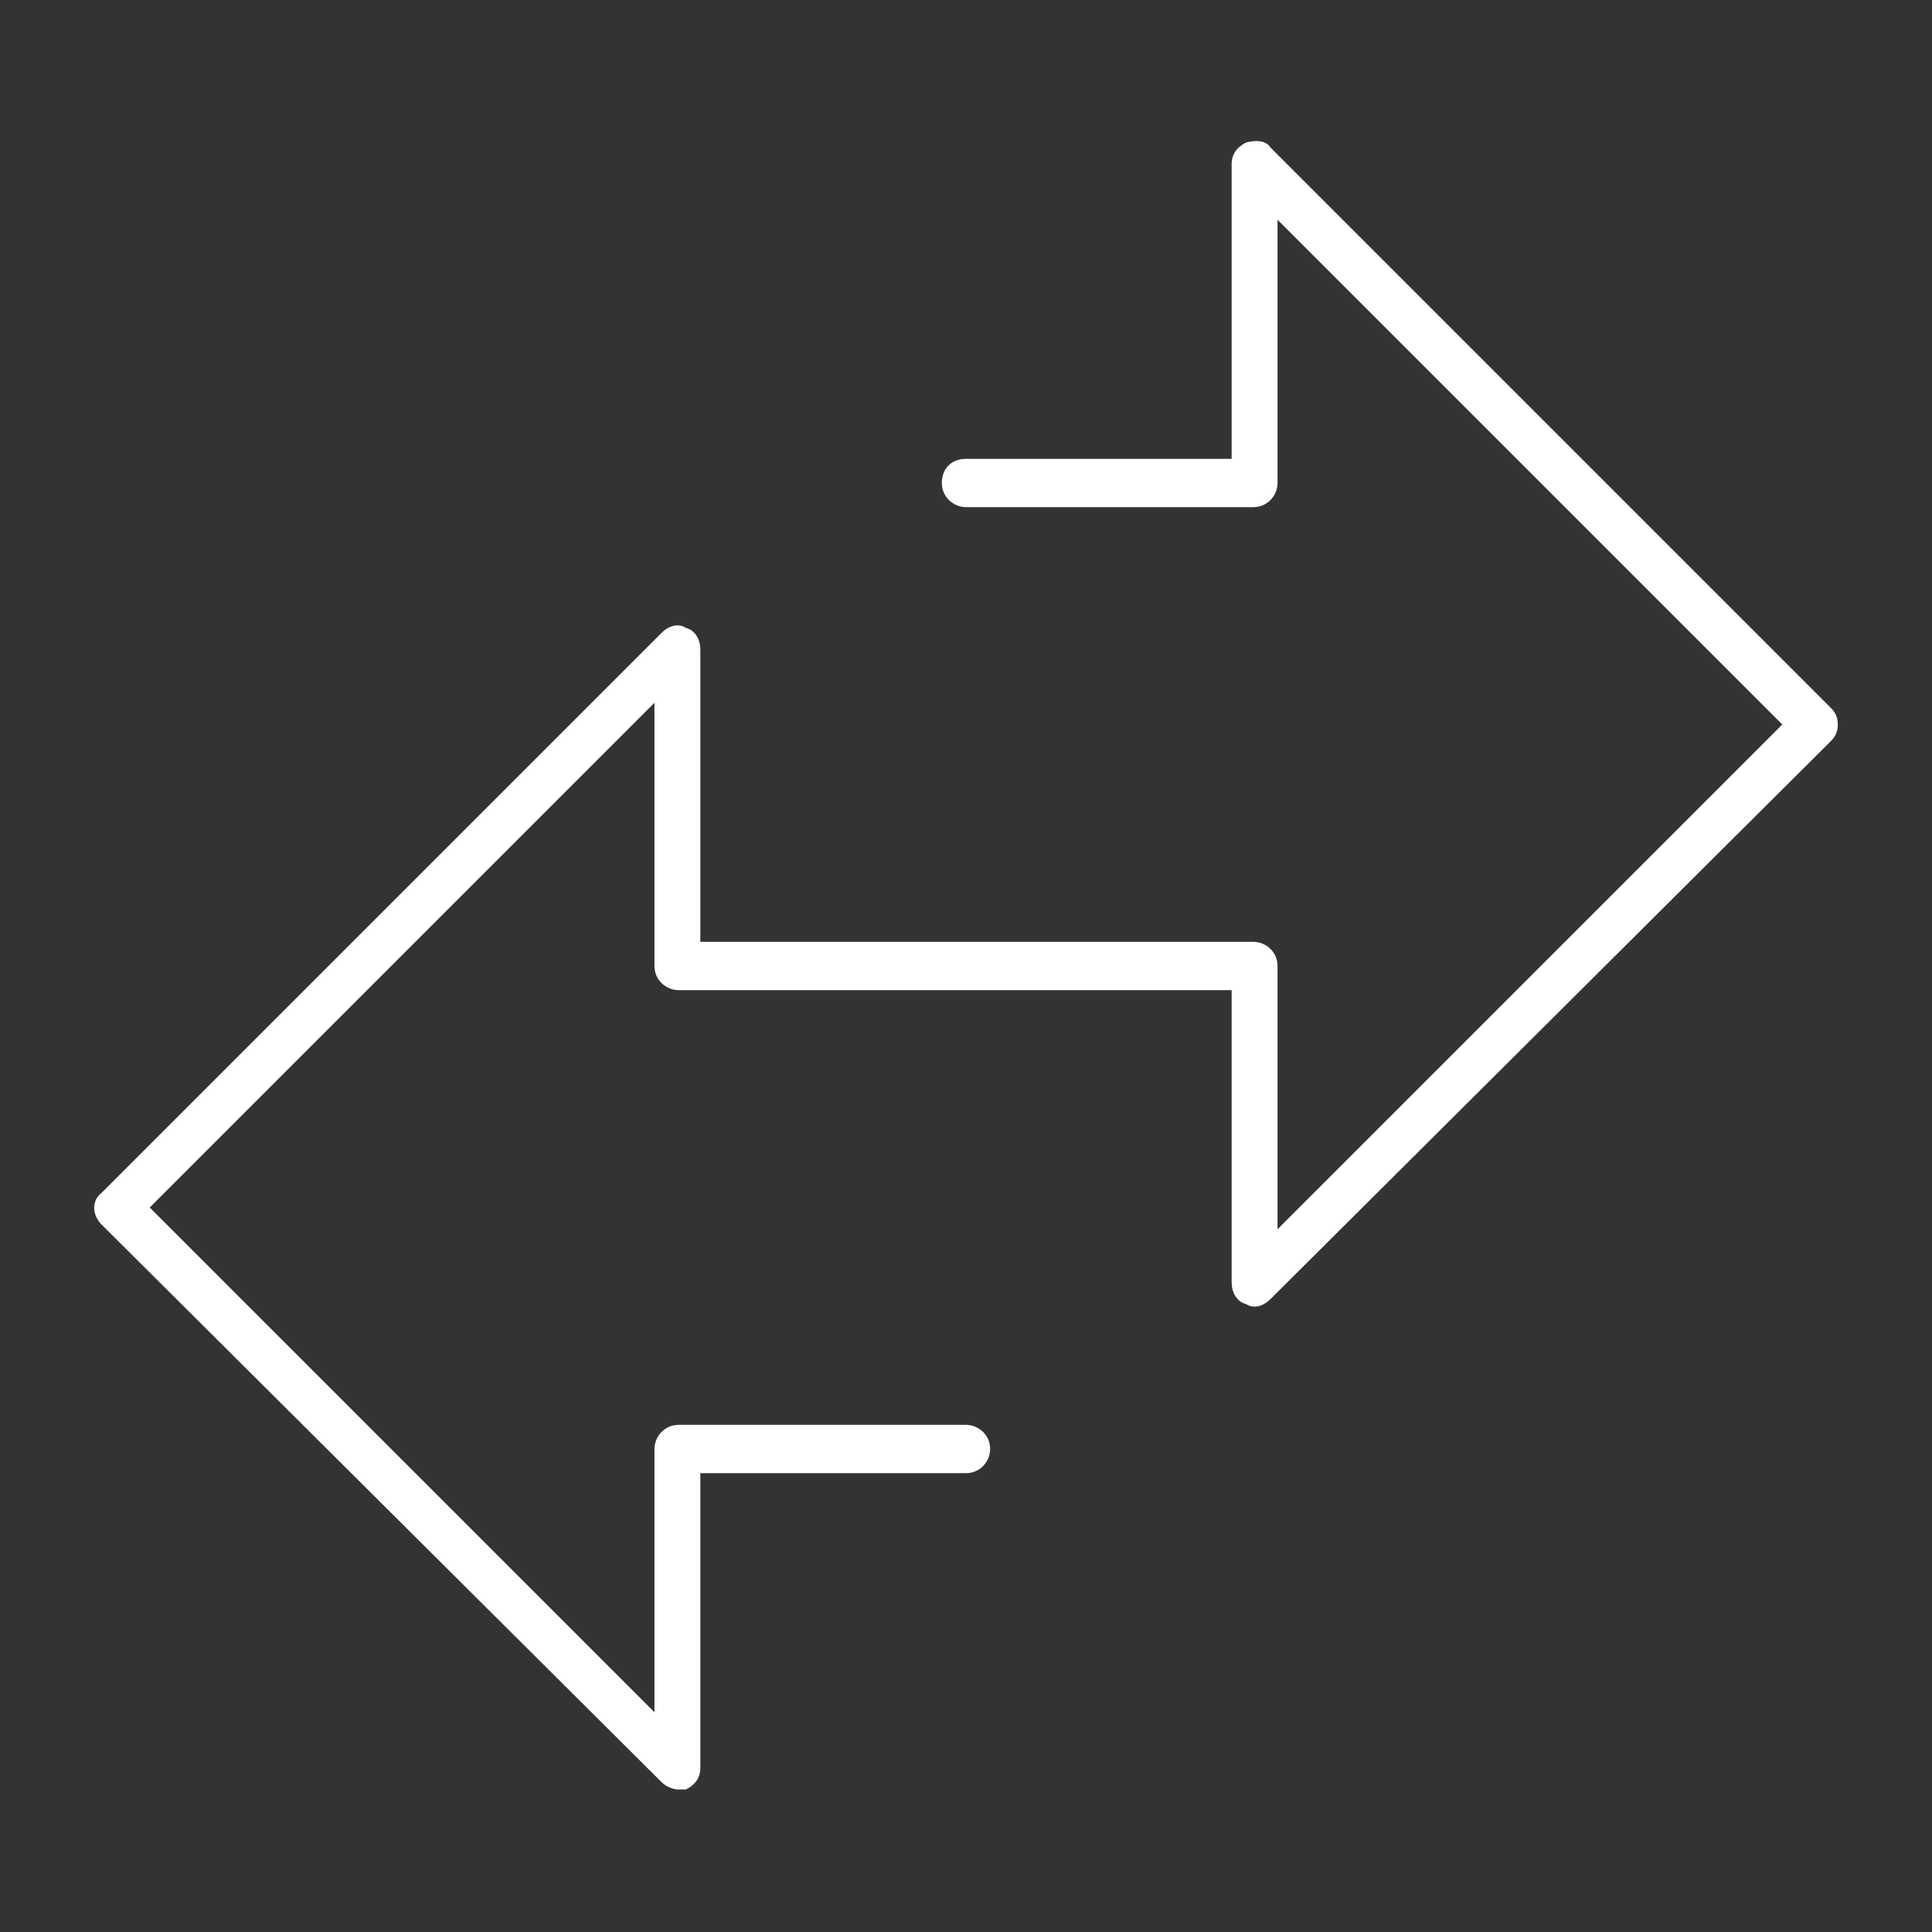 <?xml version="1.0" encoding="utf-8"?>
<!-- Generator: Adobe Illustrator 24.0.0, SVG Export Plug-In . SVG Version: 6.00 Build 0)  -->
<svg version="1.1" id="图层_1" xmlns="http://www.w3.org/2000/svg" xmlns:xlink="http://www.w3.org/1999/xlink" x="0px" y="0px"
	 viewBox="0 0 80 80" style="enable-background:new 0 0 80 80;" xml:space="preserve">
<rect x="0" y="0" width="80" height="80" fill="#333333" stroke="none"/>
<style type="text/css">
	.st0{fill:#FFFFFF;fill-opacity:0;}
	.st1{fill:#FFFFFF;}
</style>
<title>访问接口转线</title>
<g>
	<rect y="0.2" class="st0" width="80" height="80"/>
	<g>
		<path class="st1" d="M28.1,74.1c-0.2,0-0.5-0.1-0.7-0.3L4.2,50.7c-0.4-0.4-0.4-1,0-1.3l23.2-23.2c0.3-0.3,0.7-0.4,1-0.2
			c0.4,0.1,0.6,0.5,0.6,0.9V39h22.9c0.5,0,1,0.4,1,1v10.9L73.8,30L52.9,9.1V20c0,0.5-0.4,1-1,1H40c-0.5,0-1-0.4-1-1s0.4-1,1-1h11
			V6.8c0-0.4,0.2-0.7,0.6-0.9c0.4-0.1,0.8-0.1,1,0.2l23.2,23.2c0.2,0.2,0.3,0.4,0.3,0.7s-0.1,0.5-0.3,0.7L52.6,53.8
			c-0.3,0.3-0.7,0.4-1,0.2c-0.4-0.1-0.6-0.5-0.6-0.9V41H28.1c-0.5,0-1-0.4-1-1V29.1L6.2,50l20.9,20.9V60c0-0.5,0.4-1,1-1H40
			c0.5,0,1,0.4,1,1c0,0.5-0.4,1-1,1H29v12.2c0,0.4-0.2,0.7-0.6,0.9C28.3,74.1,28.2,74.1,28.1,74.1z"/>
	</g>
</g>
</svg>
